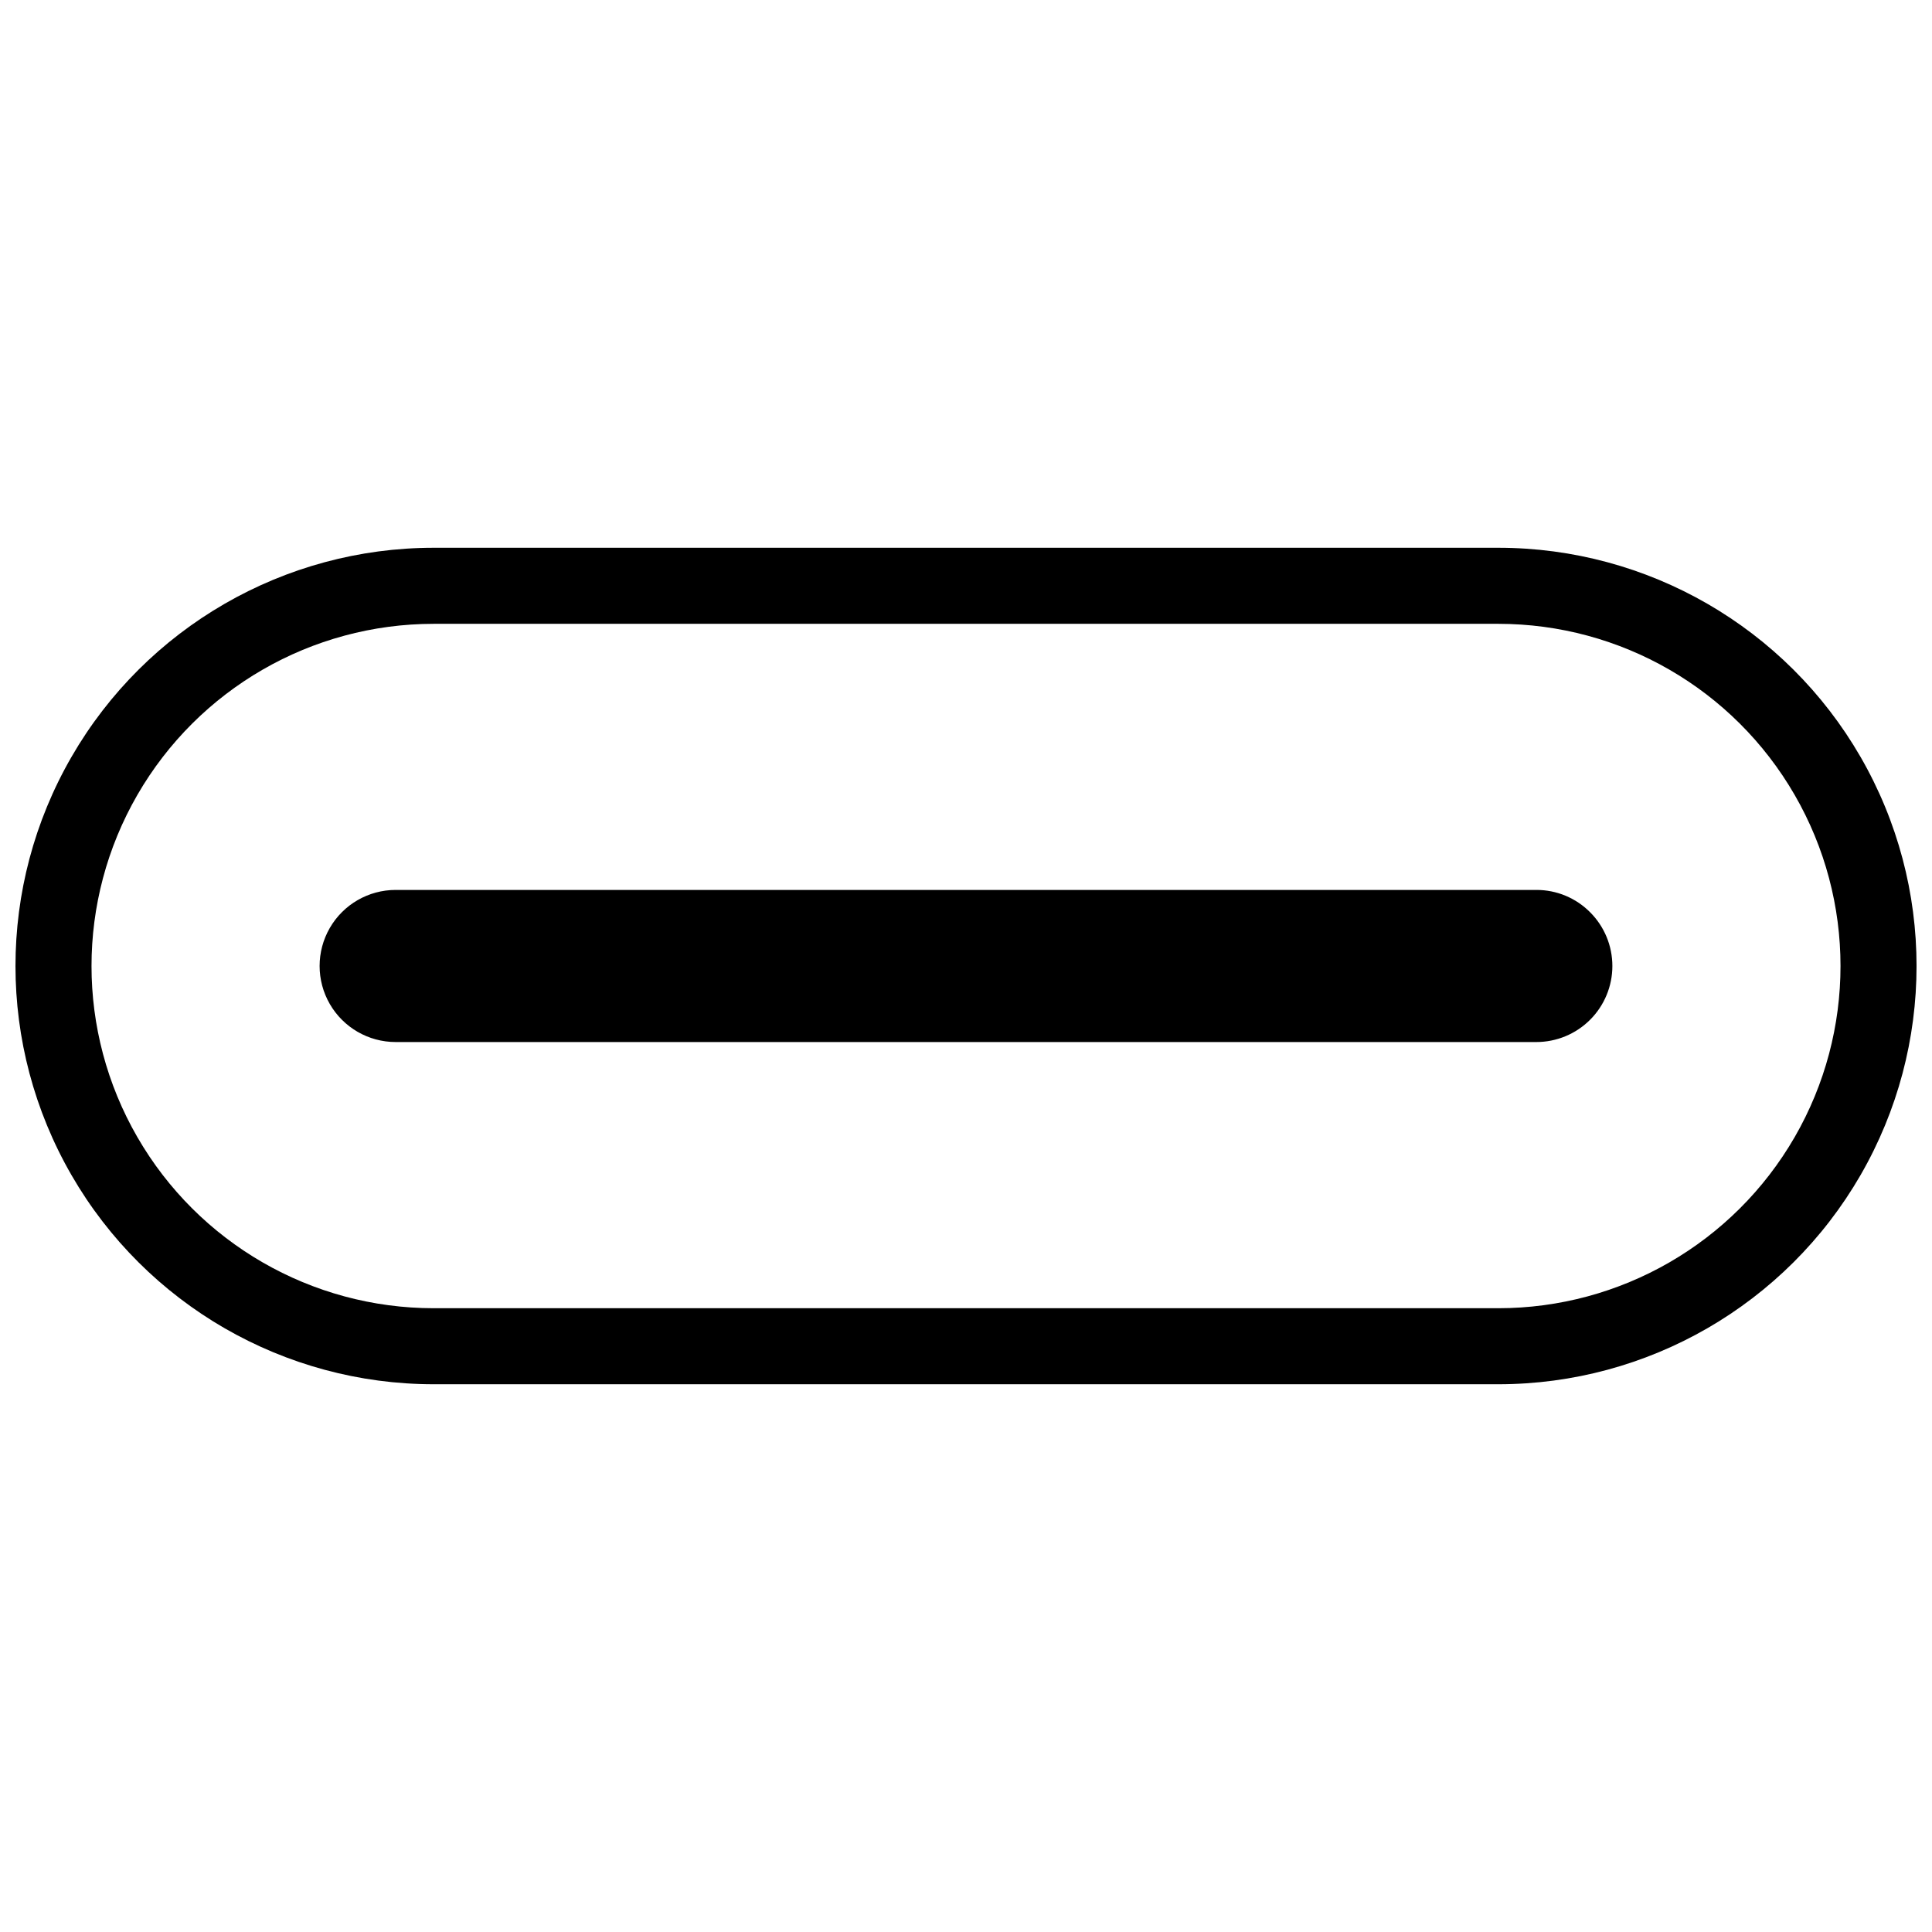 <?xml version="1.0" encoding="UTF-8"?>
<!-- Uploaded to: ICON Repo, www.iconrepo.com, Generator: ICON Repo Mixer Tools -->
<svg width="800px" height="800px" version="1.1" viewBox="144 144 512 512" xmlns="http://www.w3.org/2000/svg">
 <defs>
  <clipPath id="a">
   <path d="m148.09 289h503.81v222h-503.81z"/>
  </clipPath>
 </defs>
 <g clip-path="url(#a)">
  <path d="m541.07 510.84h-282.13c-39.602 0-76.191-21.125-95.992-55.418-19.797-34.293-19.797-76.547 0-110.84 19.801-34.293 56.391-55.418 95.992-55.418h282.13c39.598 0 76.188 21.125 95.988 55.418 19.797 34.293 19.797 76.547 0 110.84-19.801 34.293-56.391 55.418-95.988 55.418zm-282.13-201.52c-32.402 0-62.34 17.285-78.539 45.344s-16.199 62.625 0 90.684 46.137 45.344 78.539 45.344h282.13c32.398 0 62.336-17.285 78.535-45.344 16.199-28.059 16.199-62.625 0-90.684-16.199-28.059-46.137-45.344-78.535-45.344z"/>
 </g>
 <path d="m565.4 385.76c-3.769-3.801-8.906-5.934-14.258-5.918h-302.29c-7.199 0-13.852 3.844-17.453 10.078-3.598 6.234-3.598 13.918 0 20.152 3.602 6.234 10.254 10.078 17.453 10.078h302.29c5.344 0 10.469-2.121 14.246-5.898 3.781-3.777 5.906-8.902 5.906-14.246 0.004-5.344-2.117-10.469-5.894-14.246z"/>
</svg>